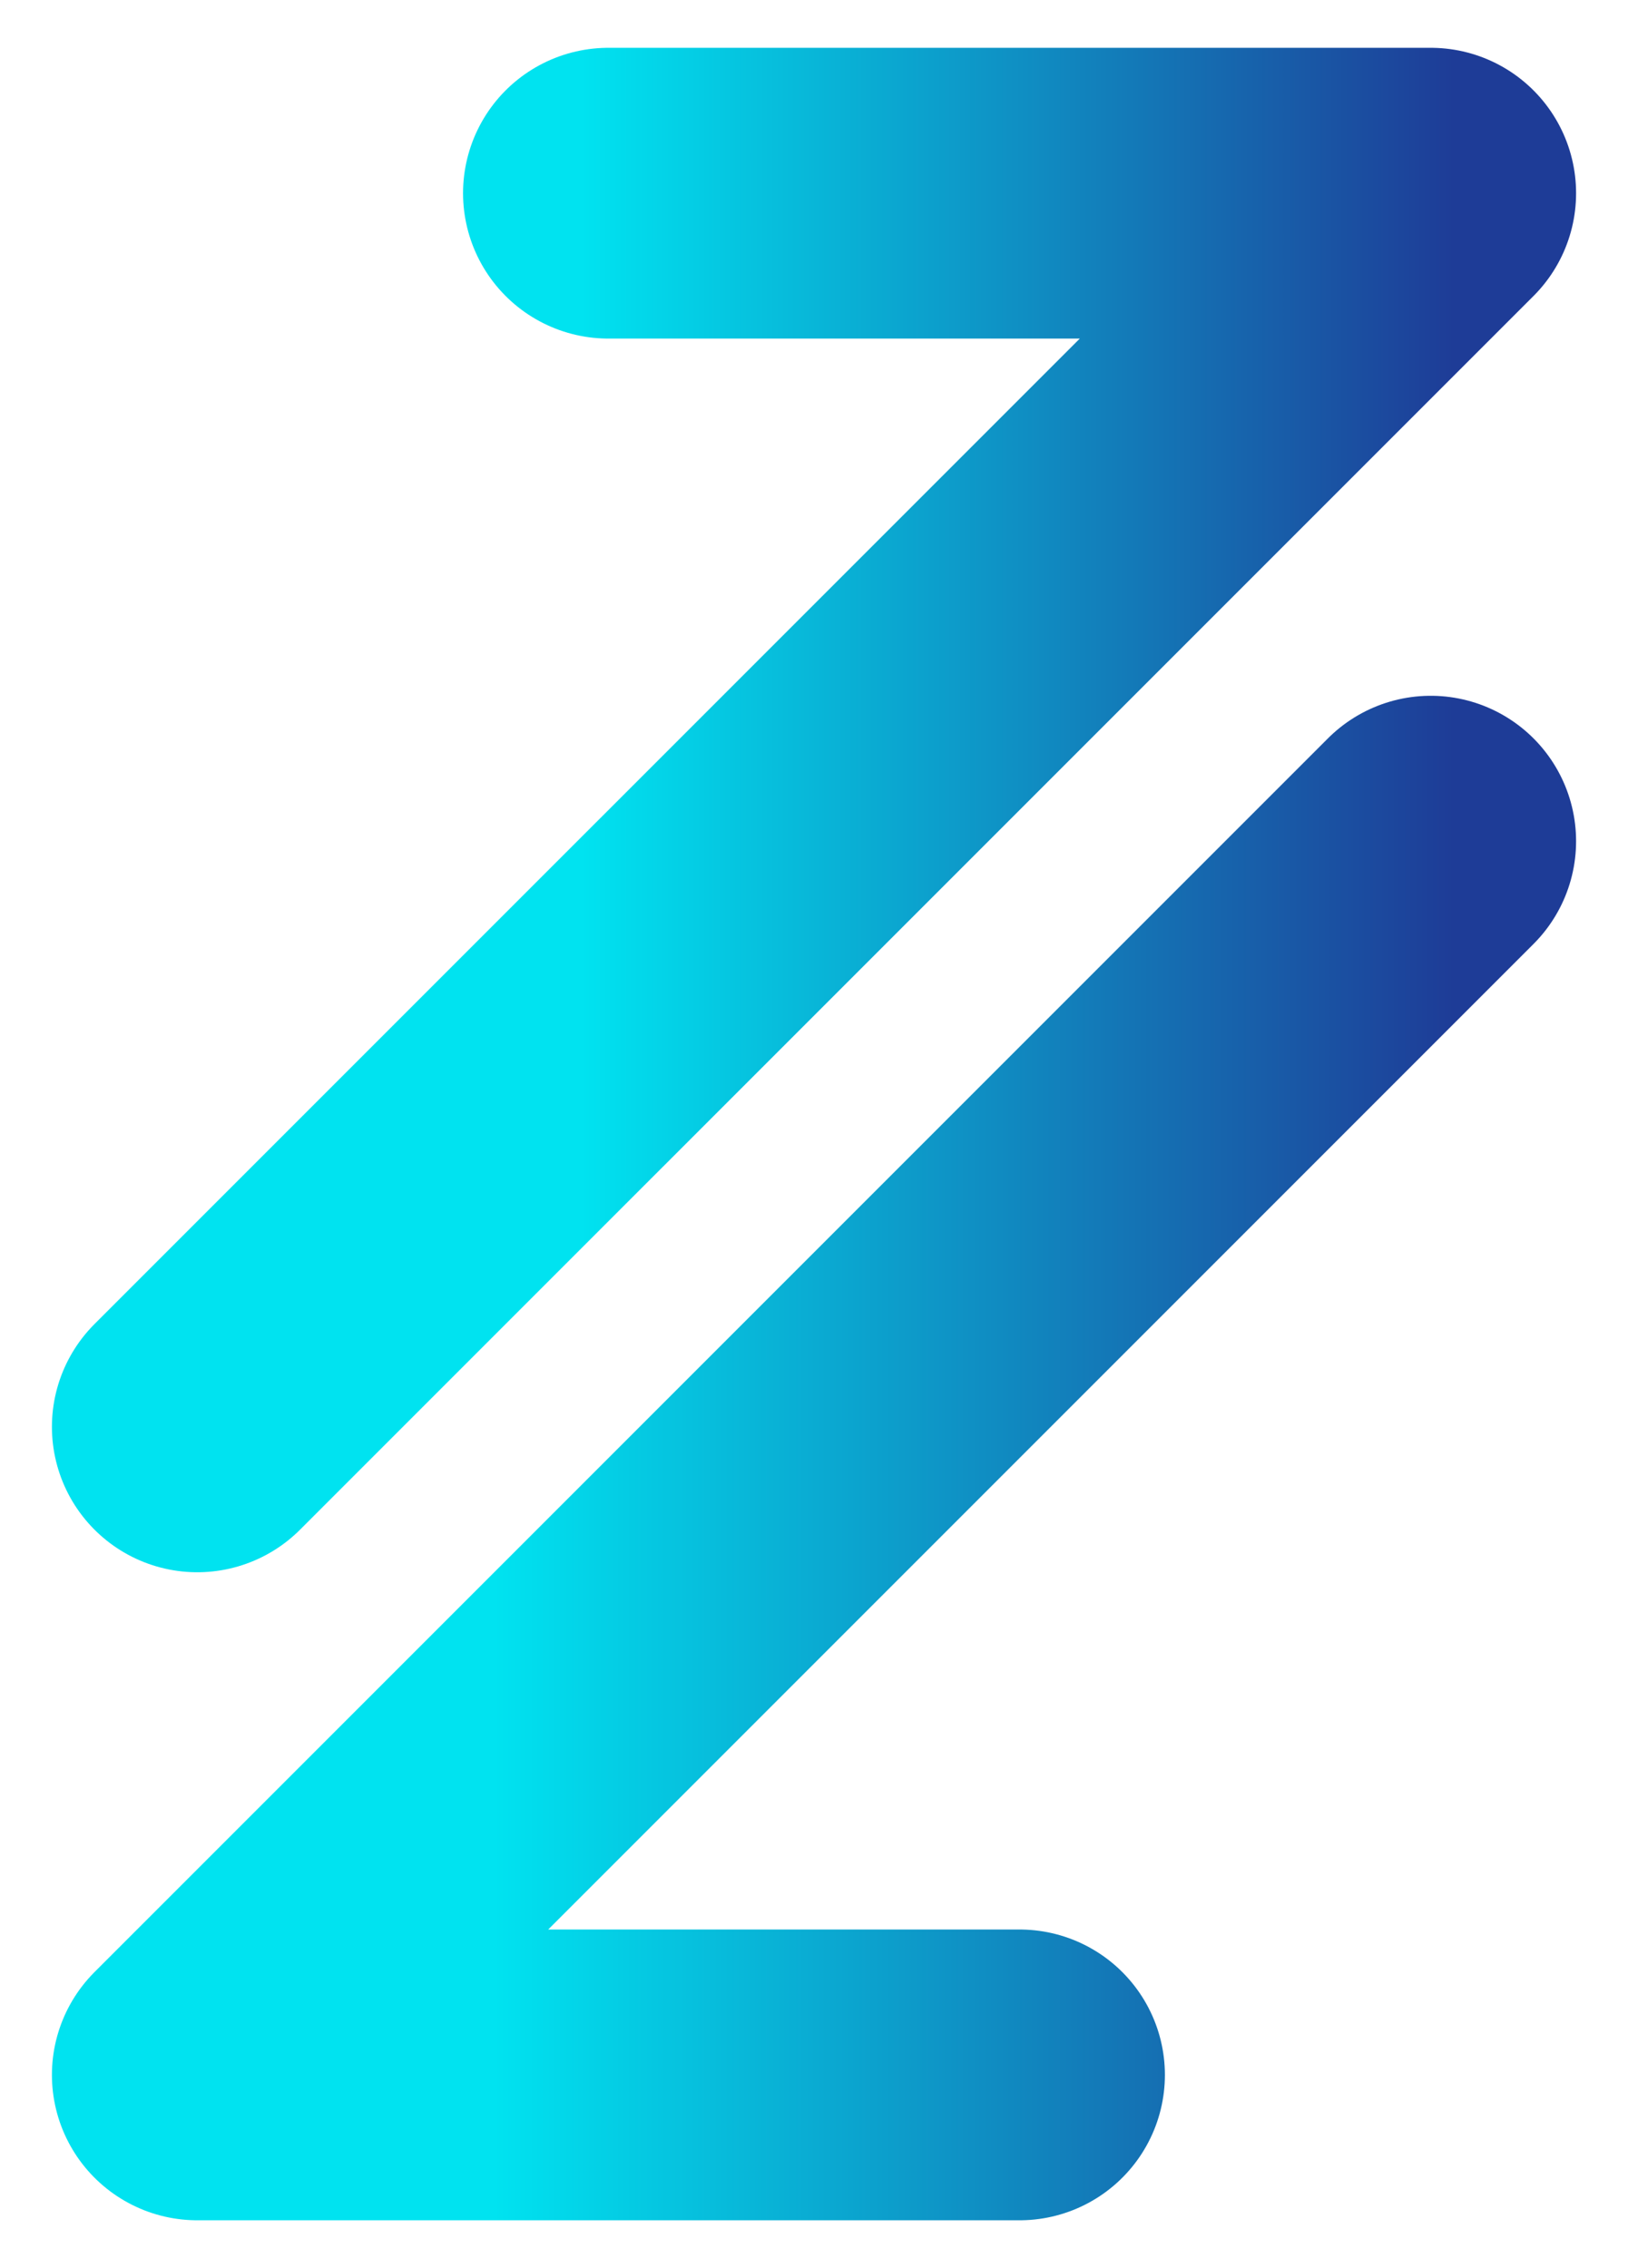 <svg width="28" height="39" viewBox="0 0 28 39" fill="none" xmlns="http://www.w3.org/2000/svg">
<path d="M3.393 24.535L24.607 3.322H10.464" stroke="url(#paint0_linear_169_79)" stroke-width="5" stroke-linecap="round" stroke-linejoin="round"/>
<path d="M24.607 14.464L3.393 35.678H17.535" stroke="url(#paint1_linear_169_79)" stroke-width="5" stroke-linecap="round" stroke-linejoin="round"/>
<defs>
<linearGradient id="paint0_linear_169_79" x1="10" y1="3" x2="25" y2="3" gradientUnits="userSpaceOnUse">
<stop stop-color="#00E3F0"/>
<stop offset="1" stop-color="#1E3C97"/>
</linearGradient>
<linearGradient id="paint1_linear_169_79" x1="8.5" y1="14" x2="25" y2="14" gradientUnits="userSpaceOnUse">
<stop stop-color="#00E3F0"/>
<stop offset="1" stop-color="#1E3C97"/>
</linearGradient>
</defs>
</svg>
